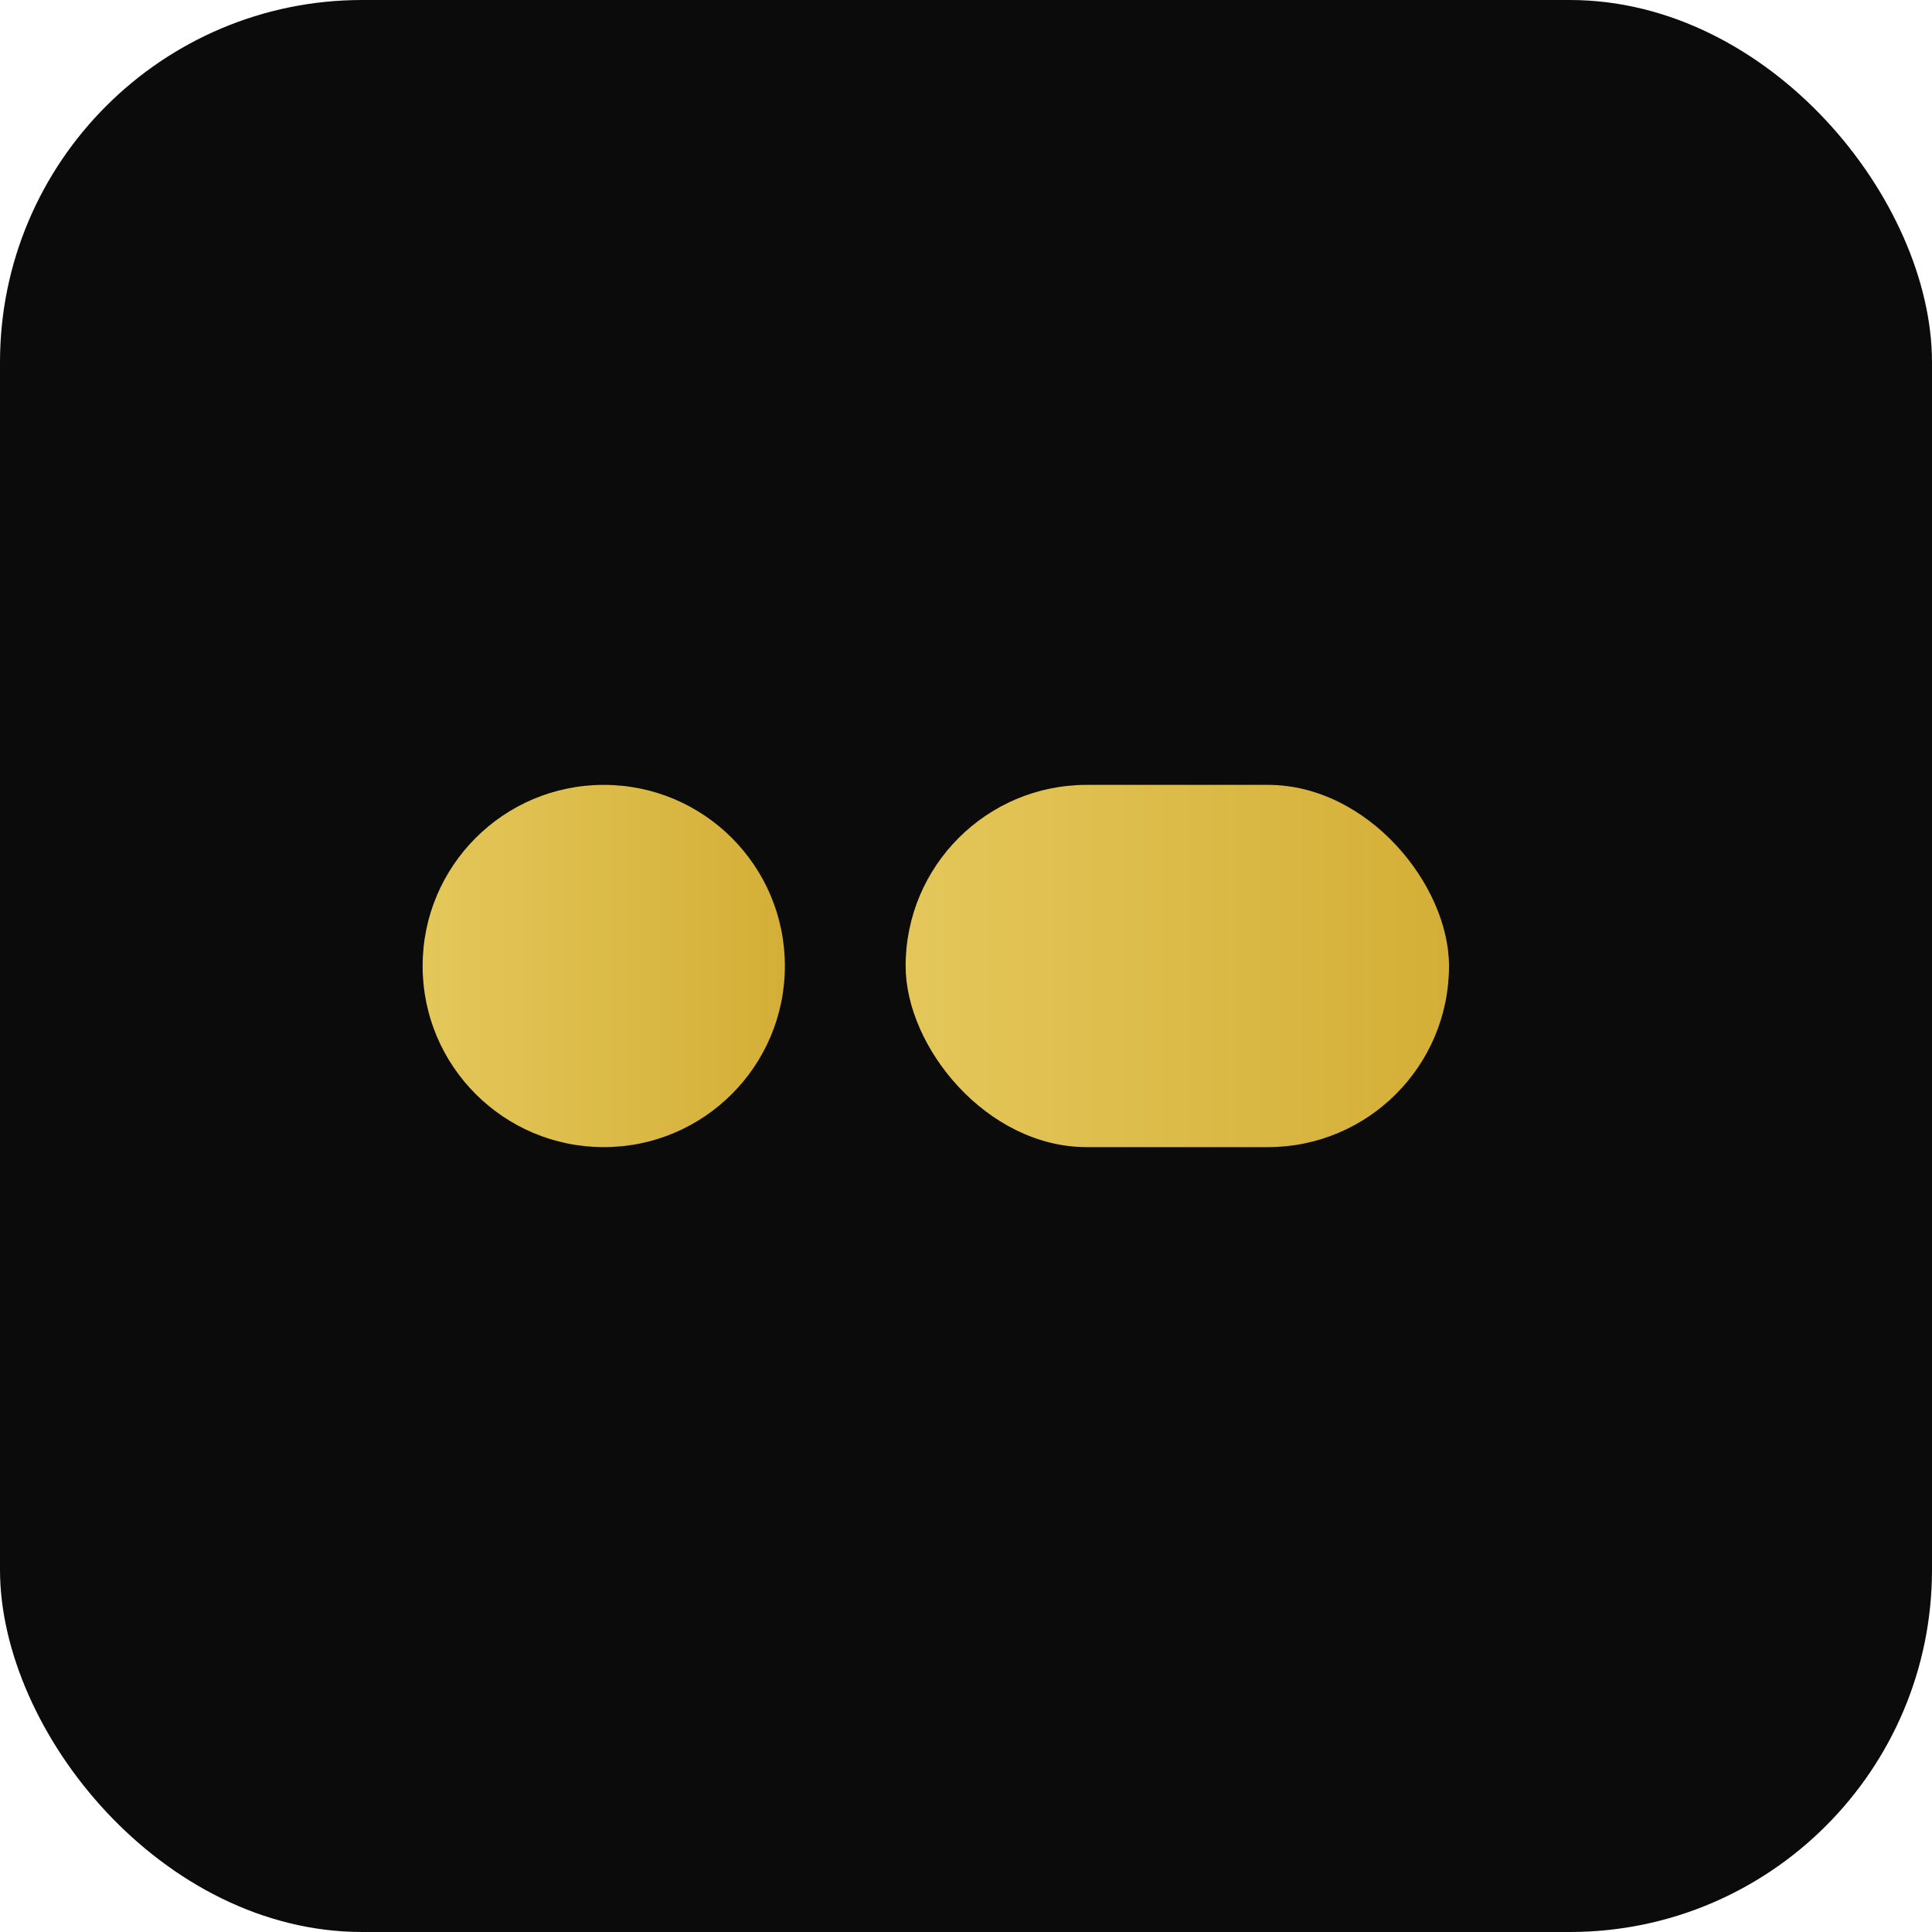 <svg xmlns="http://www.w3.org/2000/svg" viewBox="0 0 64 64">
  <defs>
    <linearGradient id="g" x1="0" x2="1"><stop offset="0" stop-color="#e4c75a"/><stop offset="1" stop-color="#d4af37"/></linearGradient>
  </defs>
  <rect width="64" height="64" rx="12" fill="#0b0b0c"/>
  <circle cx="20" cy="32" r="6" fill="url(#g)"/>
  <rect x="30" y="26" width="18" height="12" rx="6" fill="url(#g)"/>
</svg>

